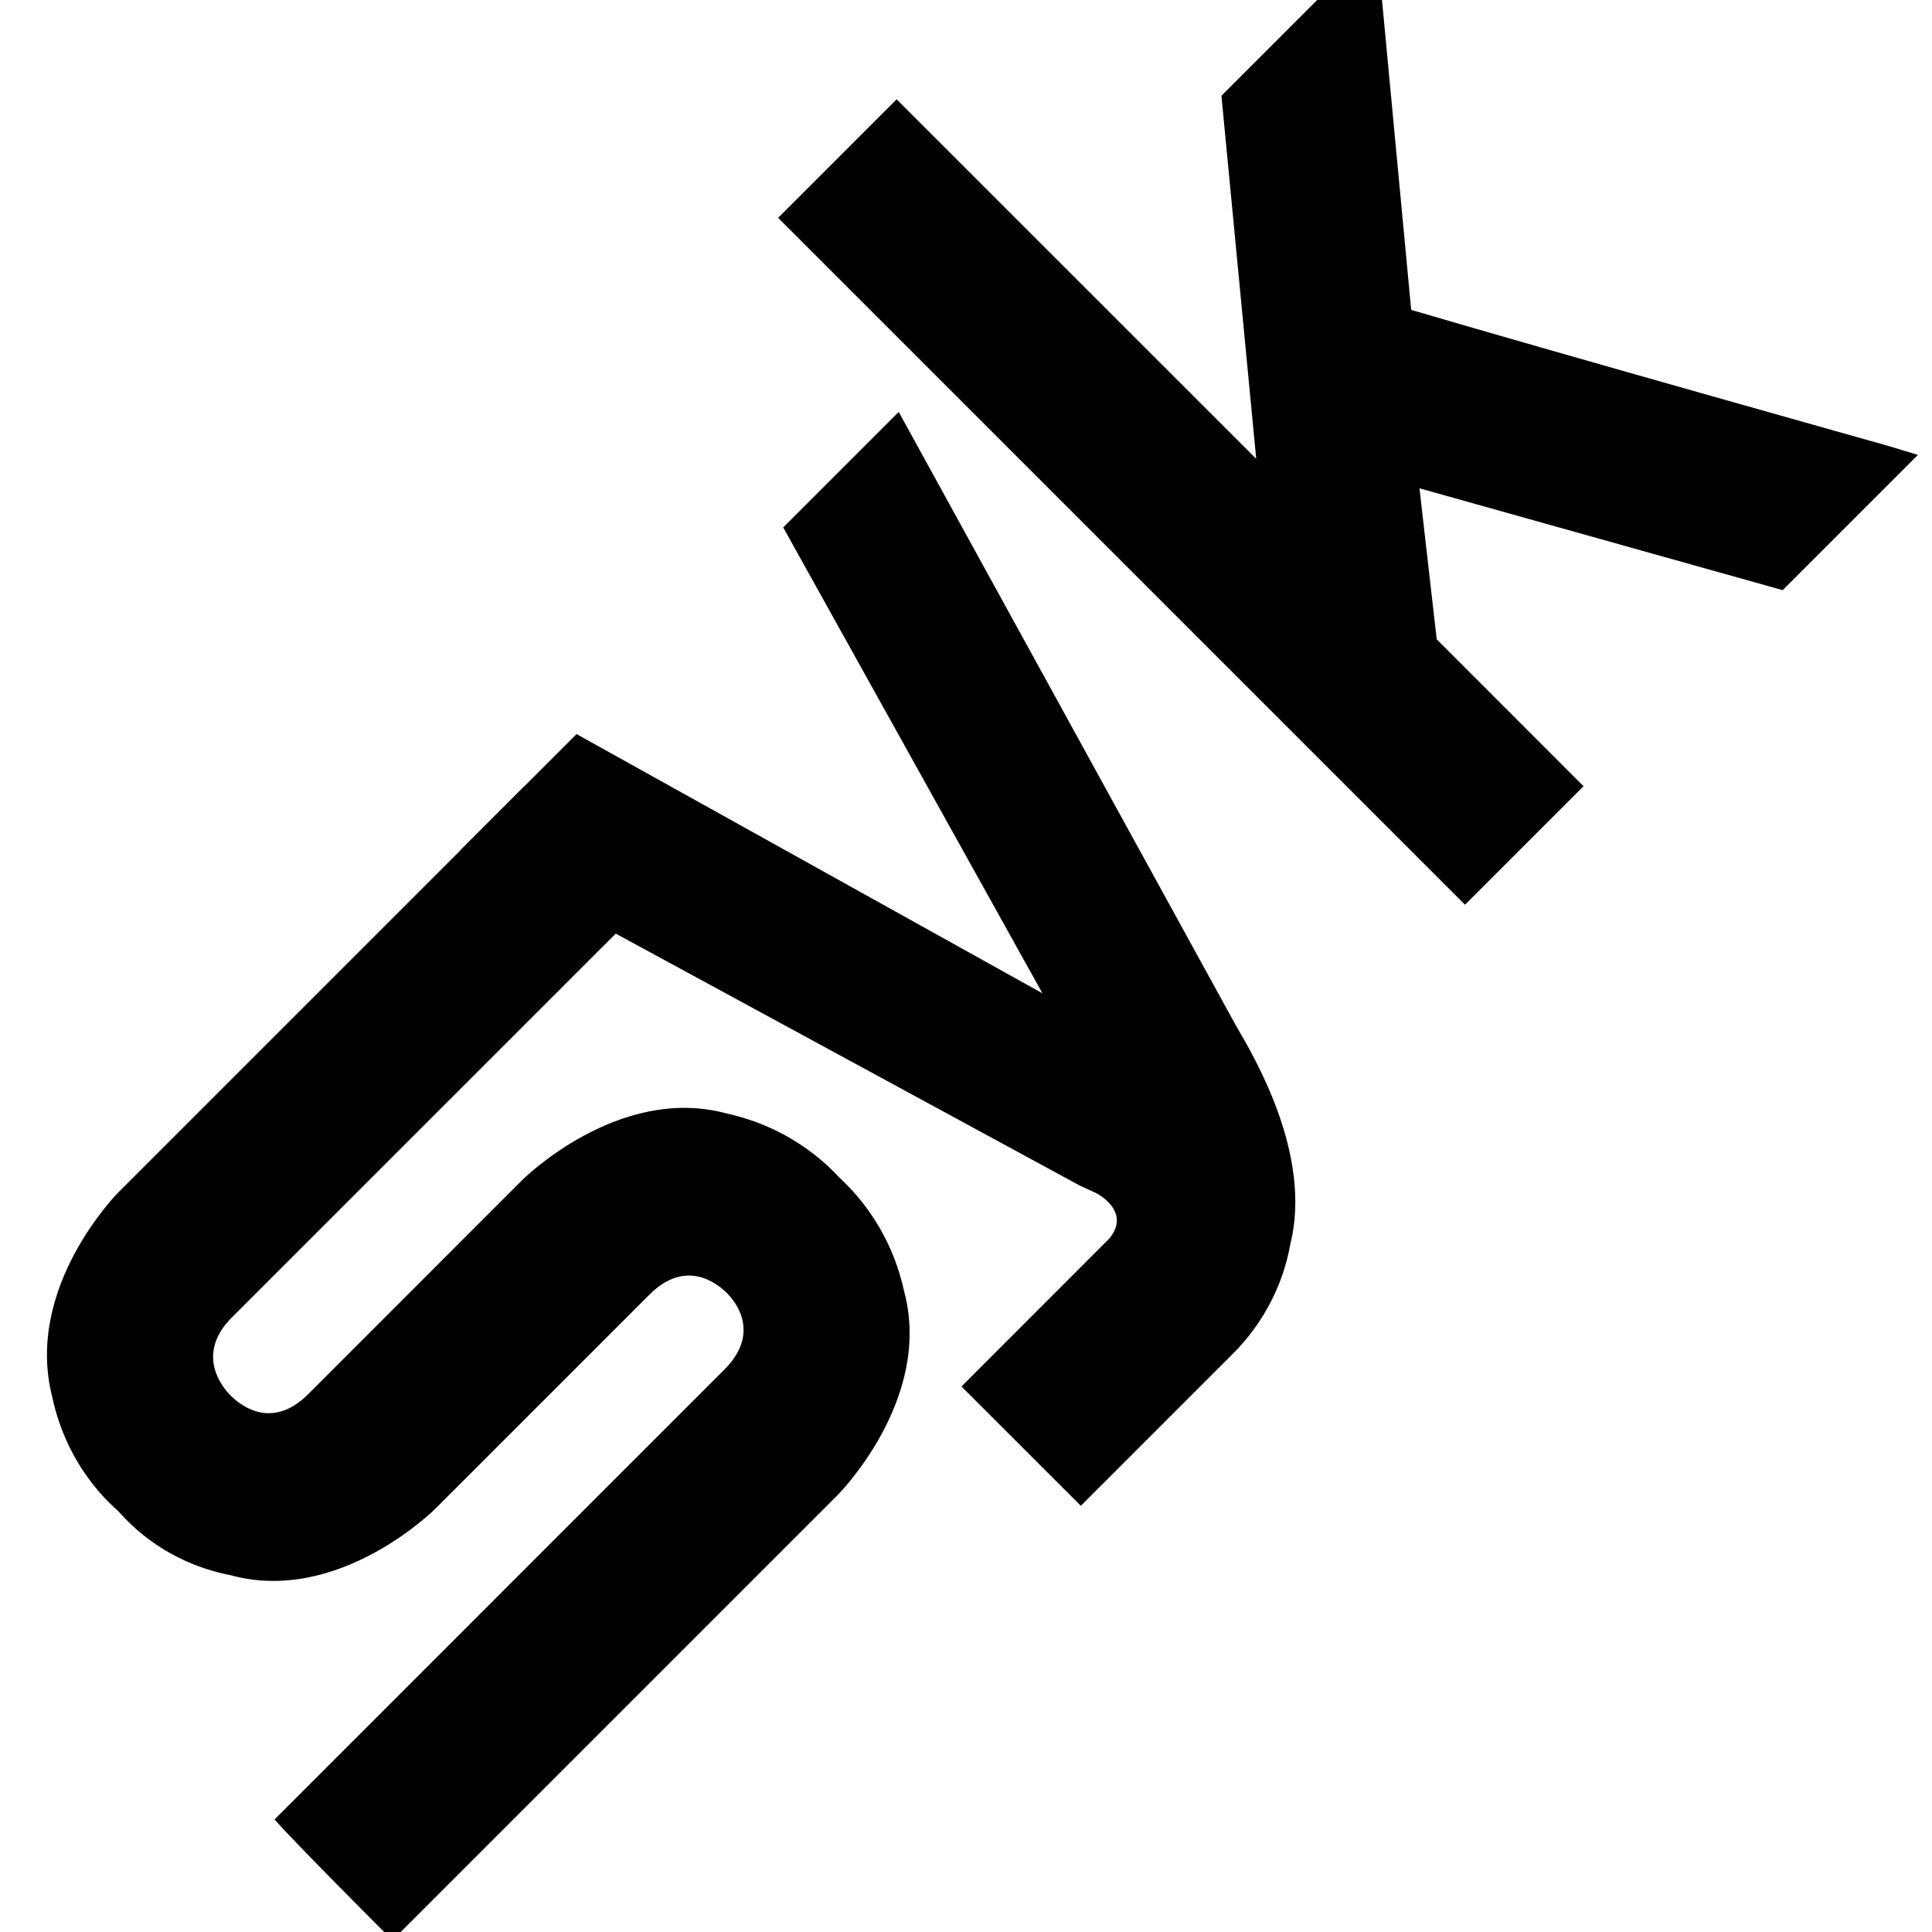 <svg width="28" height="28" viewBox="0 0 28 28" fill="none" xmlns="http://www.w3.org/2000/svg">
<g clip-path="url(#clip0_4892_22827)">
<path d="M7.598 11.398L1.717 17.279C1.717 17.279 0.352 18.644 0.755 20.237C0.979 21.298 1.644 21.831 1.71 21.897C1.799 21.986 2.309 22.628 3.349 22.831C4.919 23.256 6.307 21.868 6.307 21.868L9.412 18.763C9.919 18.256 10.362 18.567 10.539 18.744C10.694 18.9 11.005 19.343 10.498 19.849L4.618 25.73L3.979 26.369C4.268 26.701 5.687 28.12 5.687 28.12L12.14 21.667C12.14 21.667 13.527 20.279 13.102 18.709C12.878 17.692 12.257 17.159 12.169 17.07C12.08 16.982 11.548 16.361 10.53 16.137C8.96 15.712 7.572 17.099 7.572 17.099L4.467 20.205C3.96 20.711 3.517 20.401 3.34 20.223C3.185 20.068 2.852 19.603 3.358 19.096L9.239 13.216L9.305 13.15L9.327 13.127L7.598 11.398Z" fill="black"/>
<path d="M13.934 20.094L15.664 21.823L17.822 19.665C17.932 19.555 18.527 19.004 18.7 18.032C19.027 16.73 18.161 15.29 17.916 14.87C17.65 14.383 13.025 5.97 13.025 5.97C13.025 5.97 11.66 7.336 11.351 7.644L15.108 14.396L8.356 10.639C8.048 10.948 6.682 12.313 6.682 12.313L15.648 17.182L15.892 17.294C16.091 17.405 16.335 17.649 16.07 17.957L15.872 18.155L13.934 20.094Z" fill="black"/>
<path d="M18.206 6.649L12.995 1.439C12.995 1.439 11.586 2.849 11.277 3.157L15.423 7.303L21.232 13.112L22.95 11.394L20.822 9.265L20.572 7.077L25.836 8.553L27.796 6.593L27.354 6.459C27.354 6.459 22.576 5.117 20.452 4.491L19.948 -0.858L17.702 1.388L18.206 6.649Z" fill="black"/>
</g>
<defs>
<clipPath id="clip0_4892_22827">
<rect width="28" height="28" fill="white"/>
</clipPath>
</defs>
</svg>
